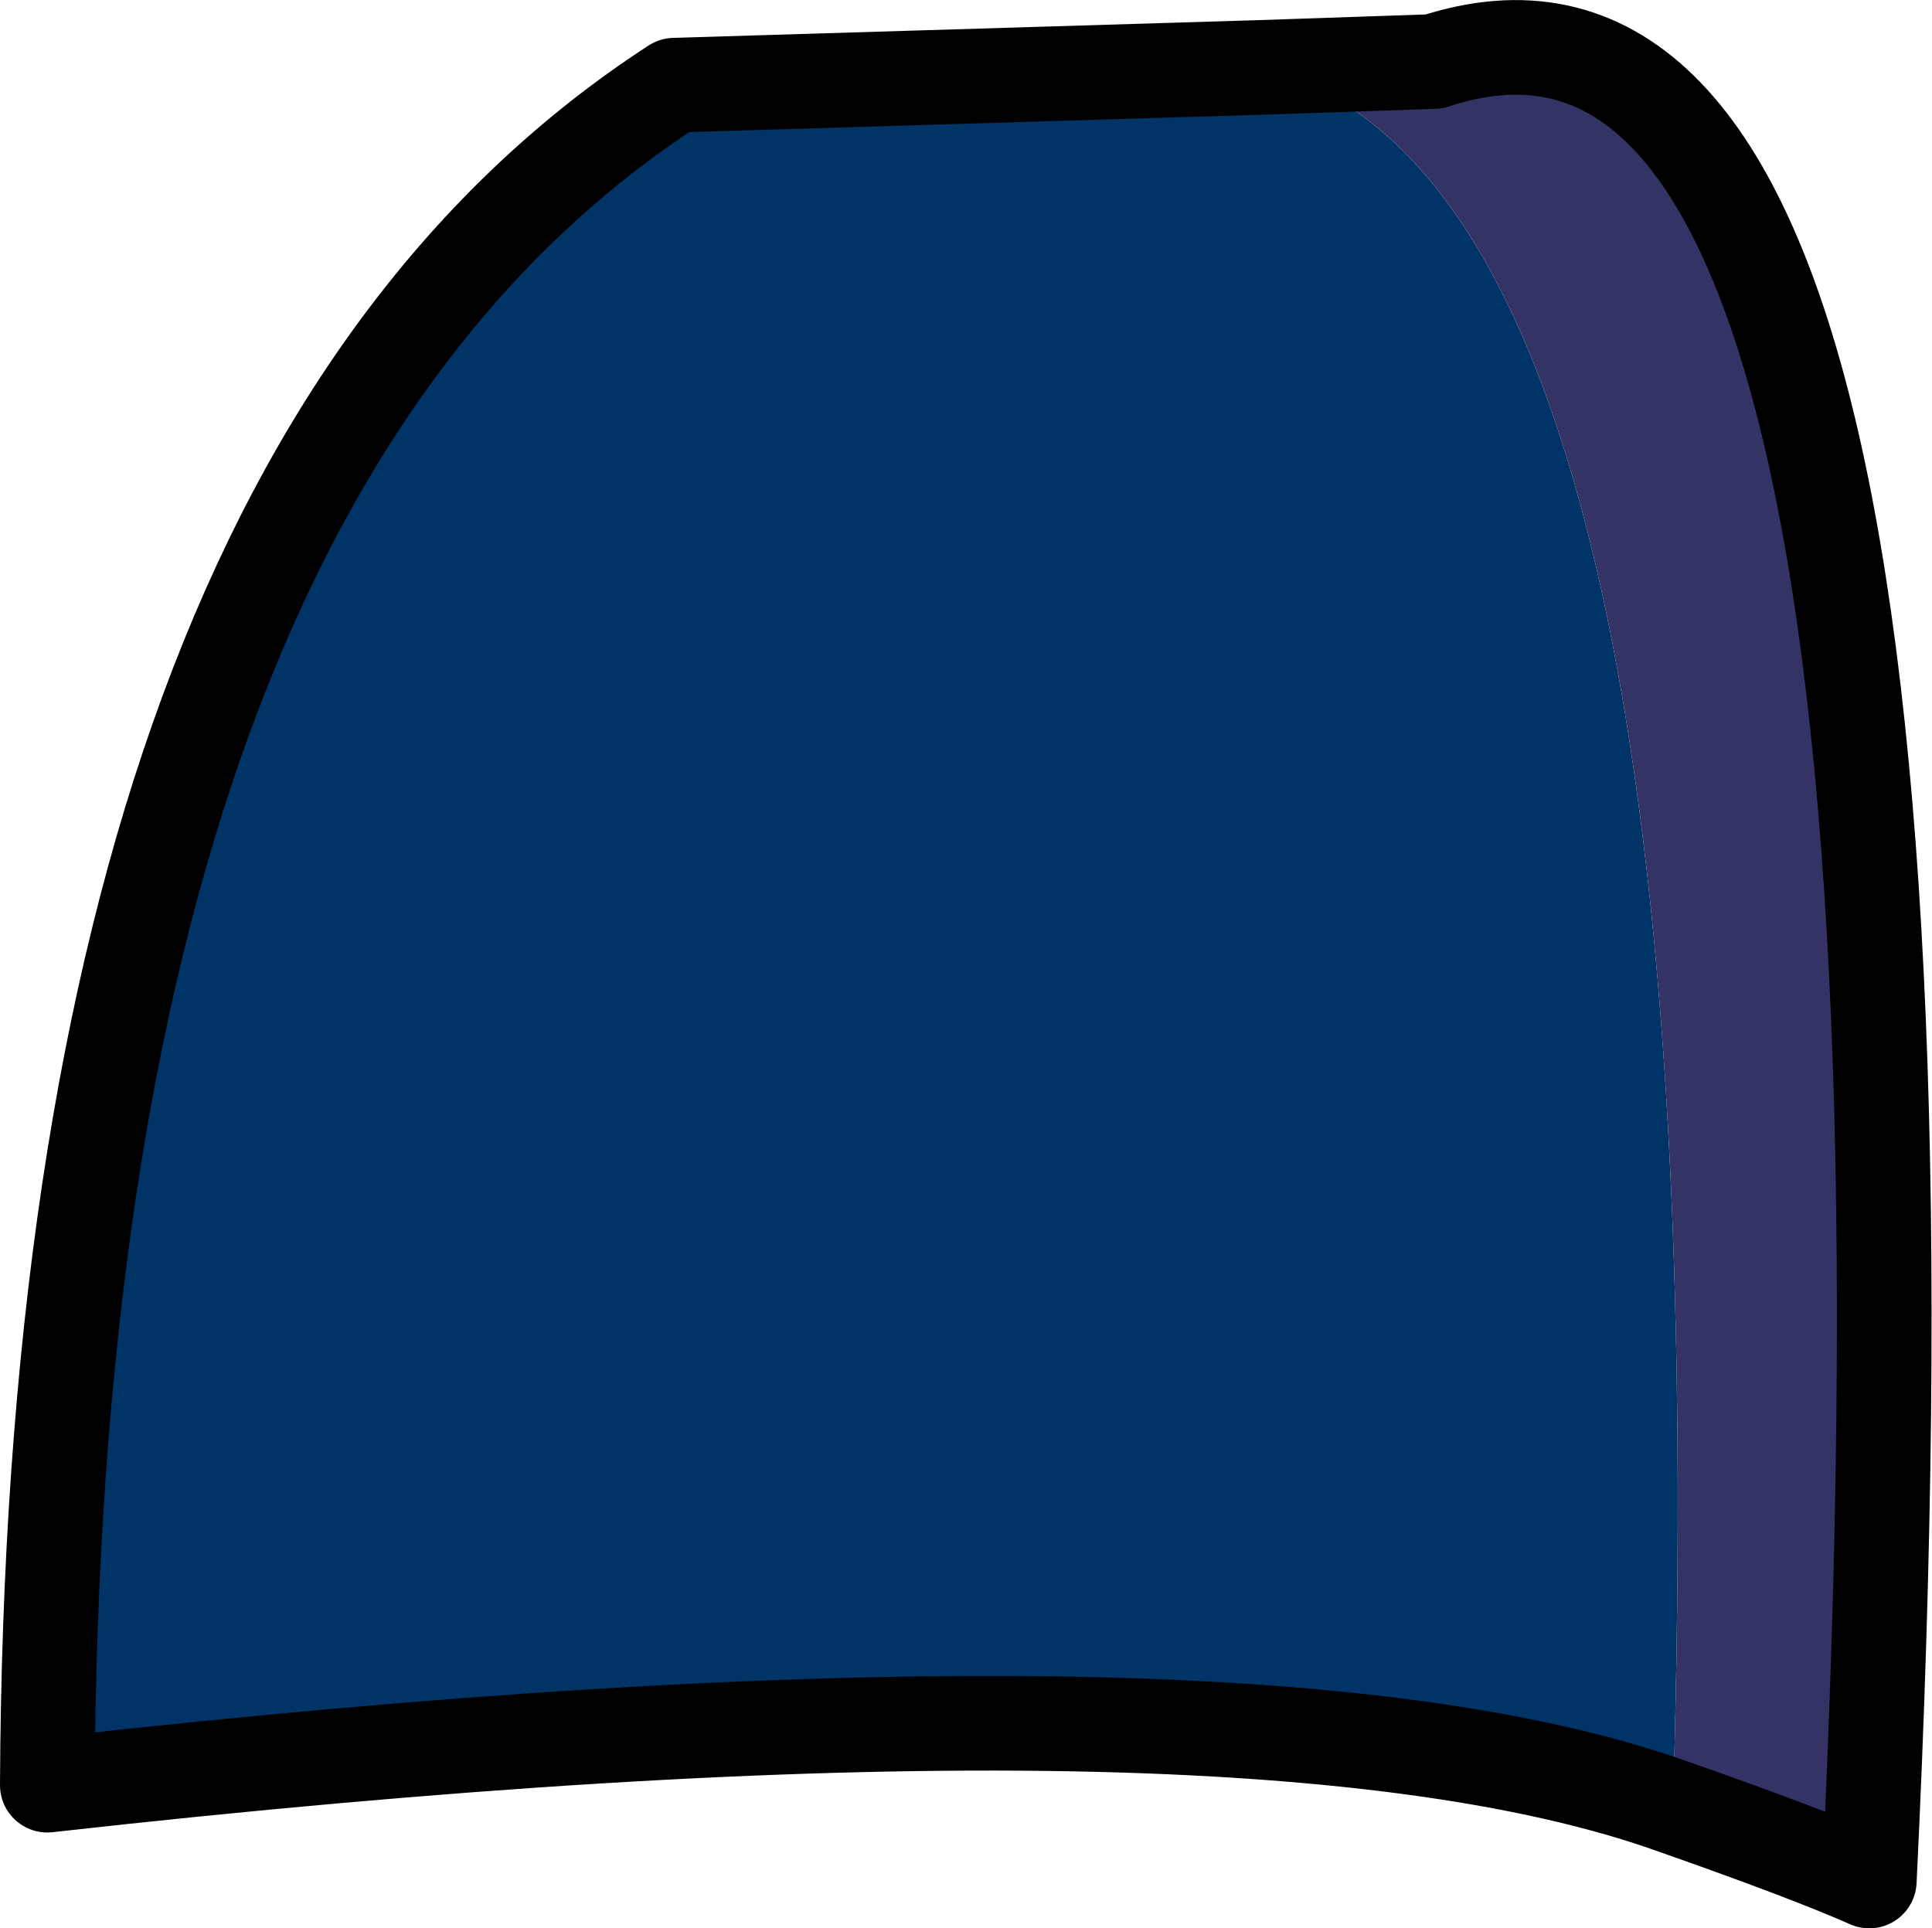 <?xml version="1.0" encoding="UTF-8" standalone="no"?>
<svg xmlns:xlink="http://www.w3.org/1999/xlink" height="81.5px" width="81.65px" xmlns="http://www.w3.org/2000/svg">
  <g transform="matrix(1.0, 0.0, 0.0, 1.0, 50.95, 72.0)">
    <path d="M19.75 4.35 Q1.4 -2.2 -48.95 3.45 -48.7 -51.35 -22.45 -68.4 L2.3 -69.15 Q21.85 -64.25 19.75 4.35" fill="#003366" fill-rule="evenodd" stroke="none"/>
    <path d="M2.3 -69.15 L9.65 -69.4 Q32.15 -76.8 28.05 7.5 25.45 6.35 19.75 4.35 21.85 -64.25 2.3 -69.15" fill="#333366" fill-rule="evenodd" stroke="none"/>
    <path d="M2.3 -69.15 L9.65 -69.4 Q32.15 -76.8 28.05 7.5 25.45 6.35 19.75 4.35 1.4 -2.2 -48.95 3.45 -48.7 -51.35 -22.45 -68.4 L2.3 -69.15 Z" fill="none" stroke="#000000" stroke-linecap="round" stroke-linejoin="round" stroke-width="4.0"/>
  </g>
</svg>
